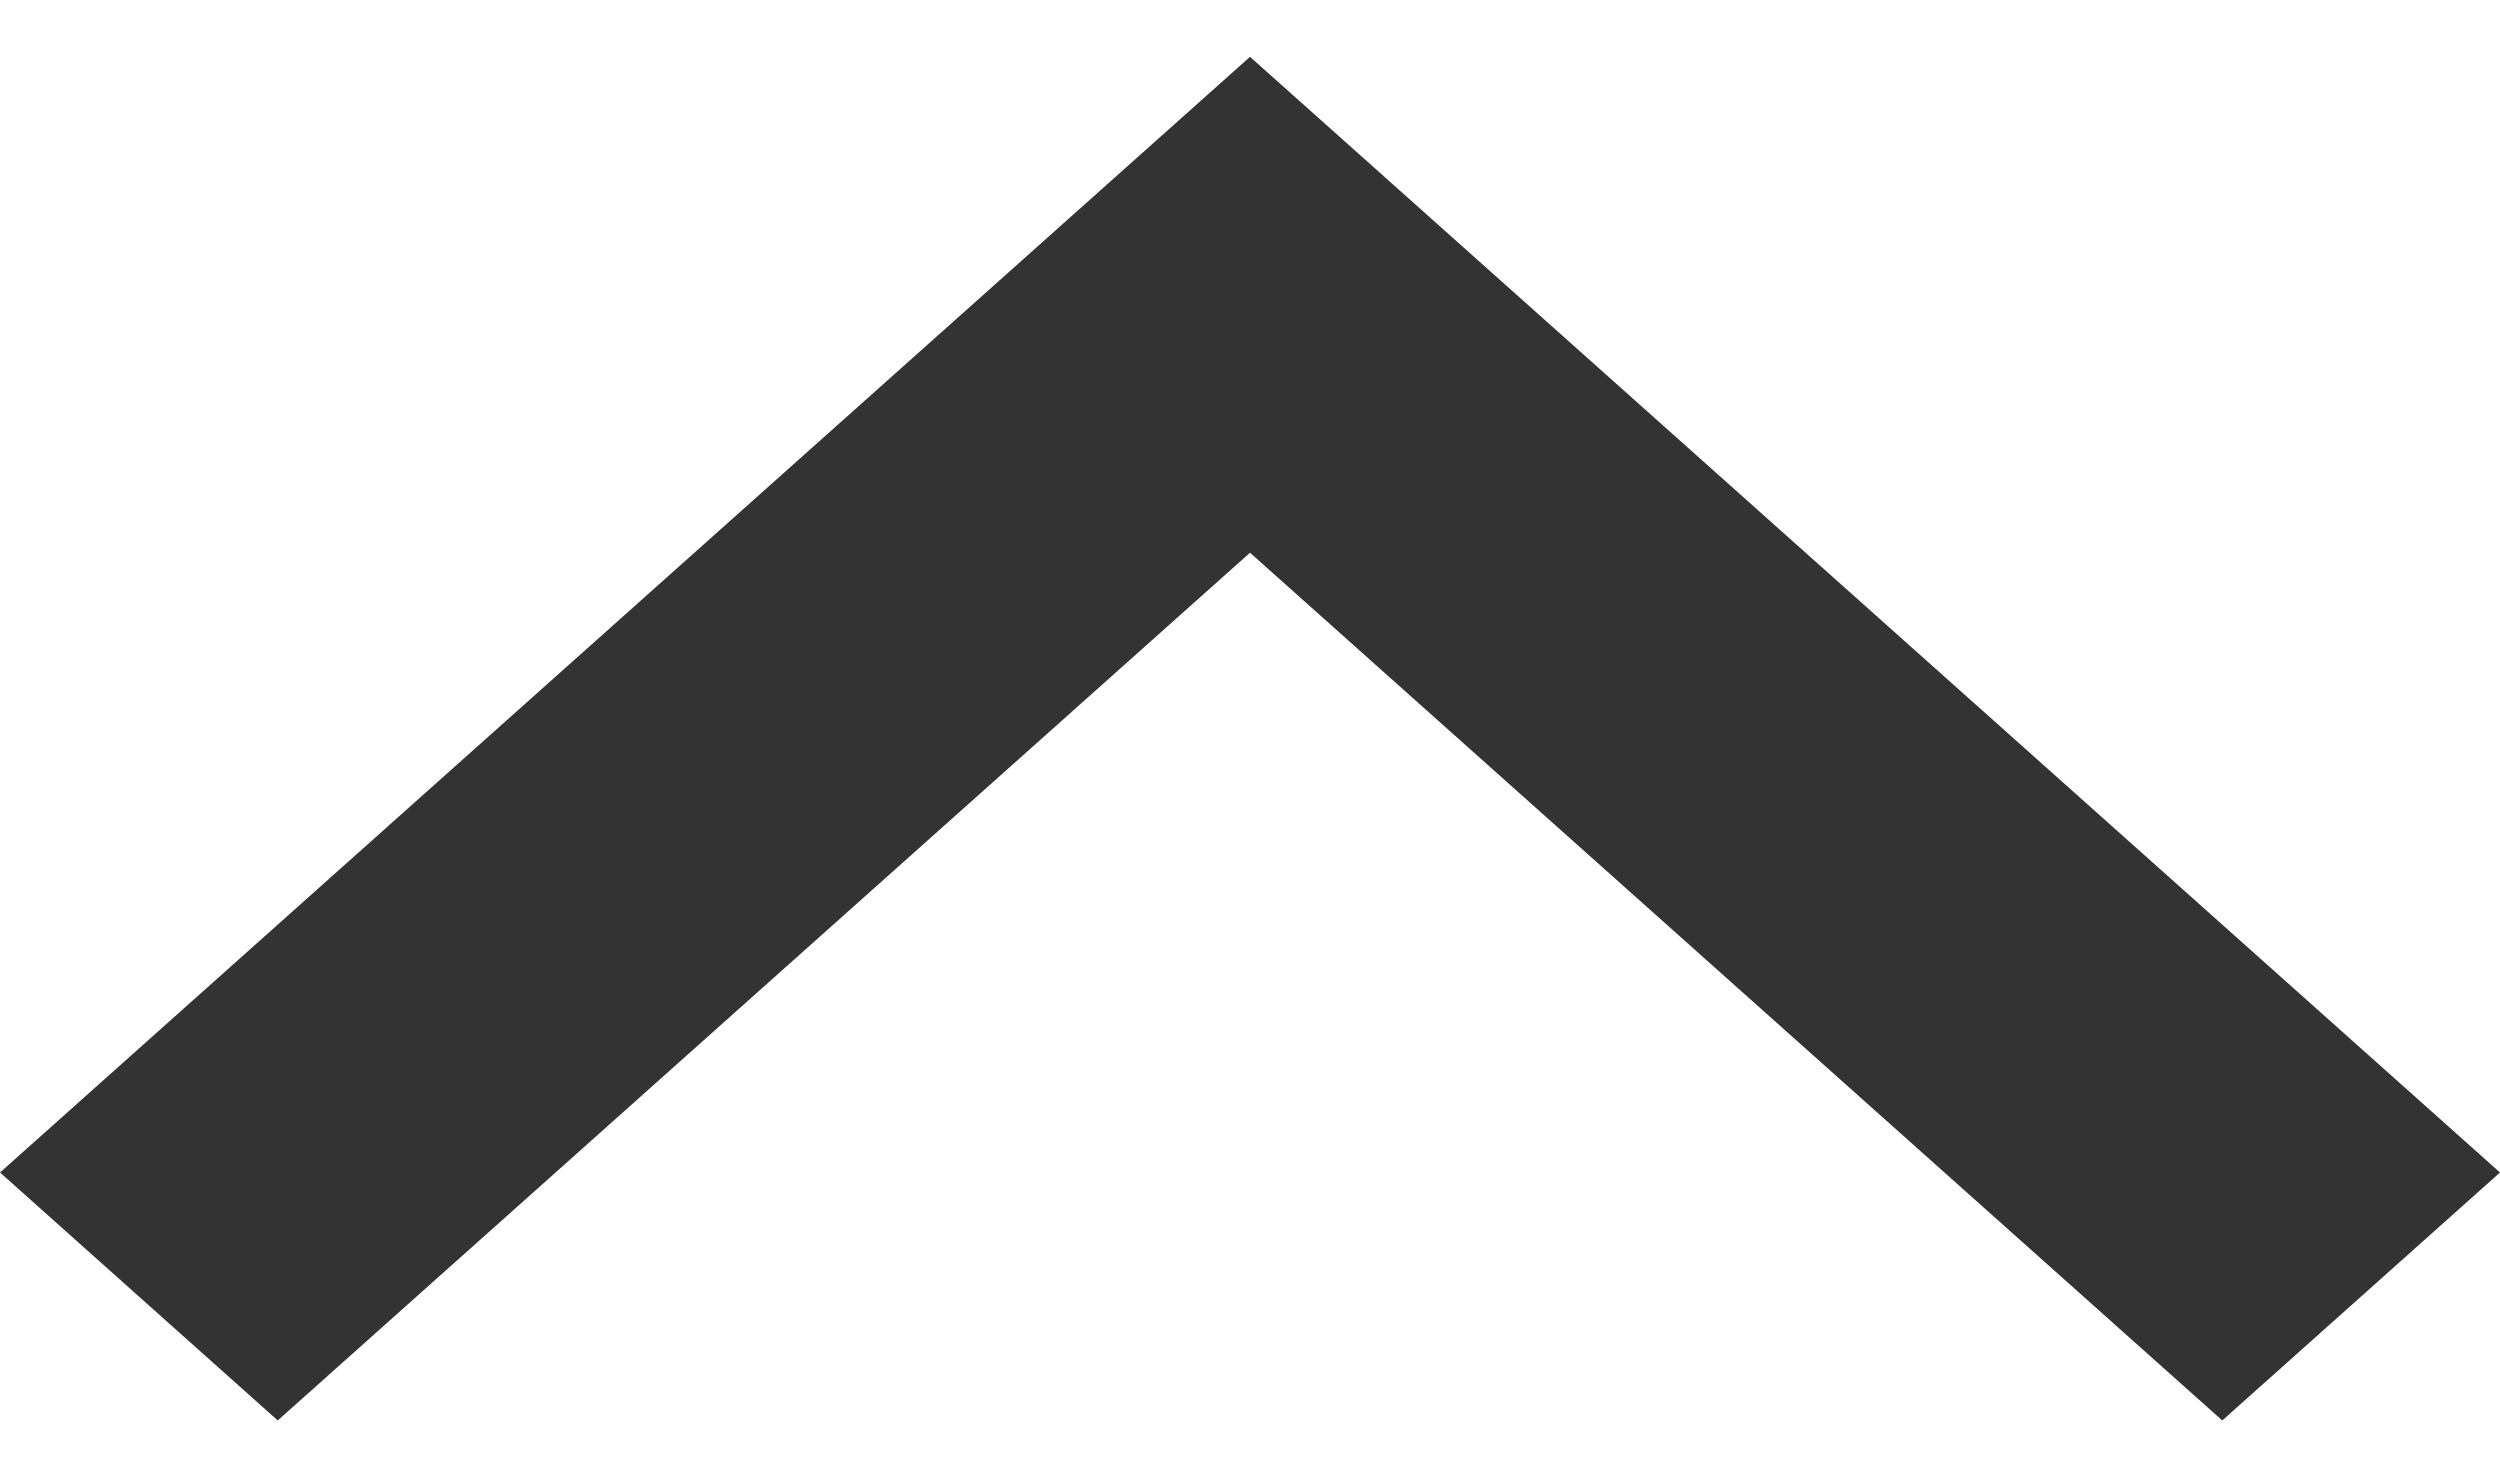<svg width="22" height="13" viewBox="0 0 22 13" fill="none" xmlns="http://www.w3.org/2000/svg">
<path id="Vector" d="M11 4.864L2.444 12.5L0 10.318L11 0.5L22 10.318L19.556 12.5L11 4.864Z" fill="#333333"/>
</svg>
